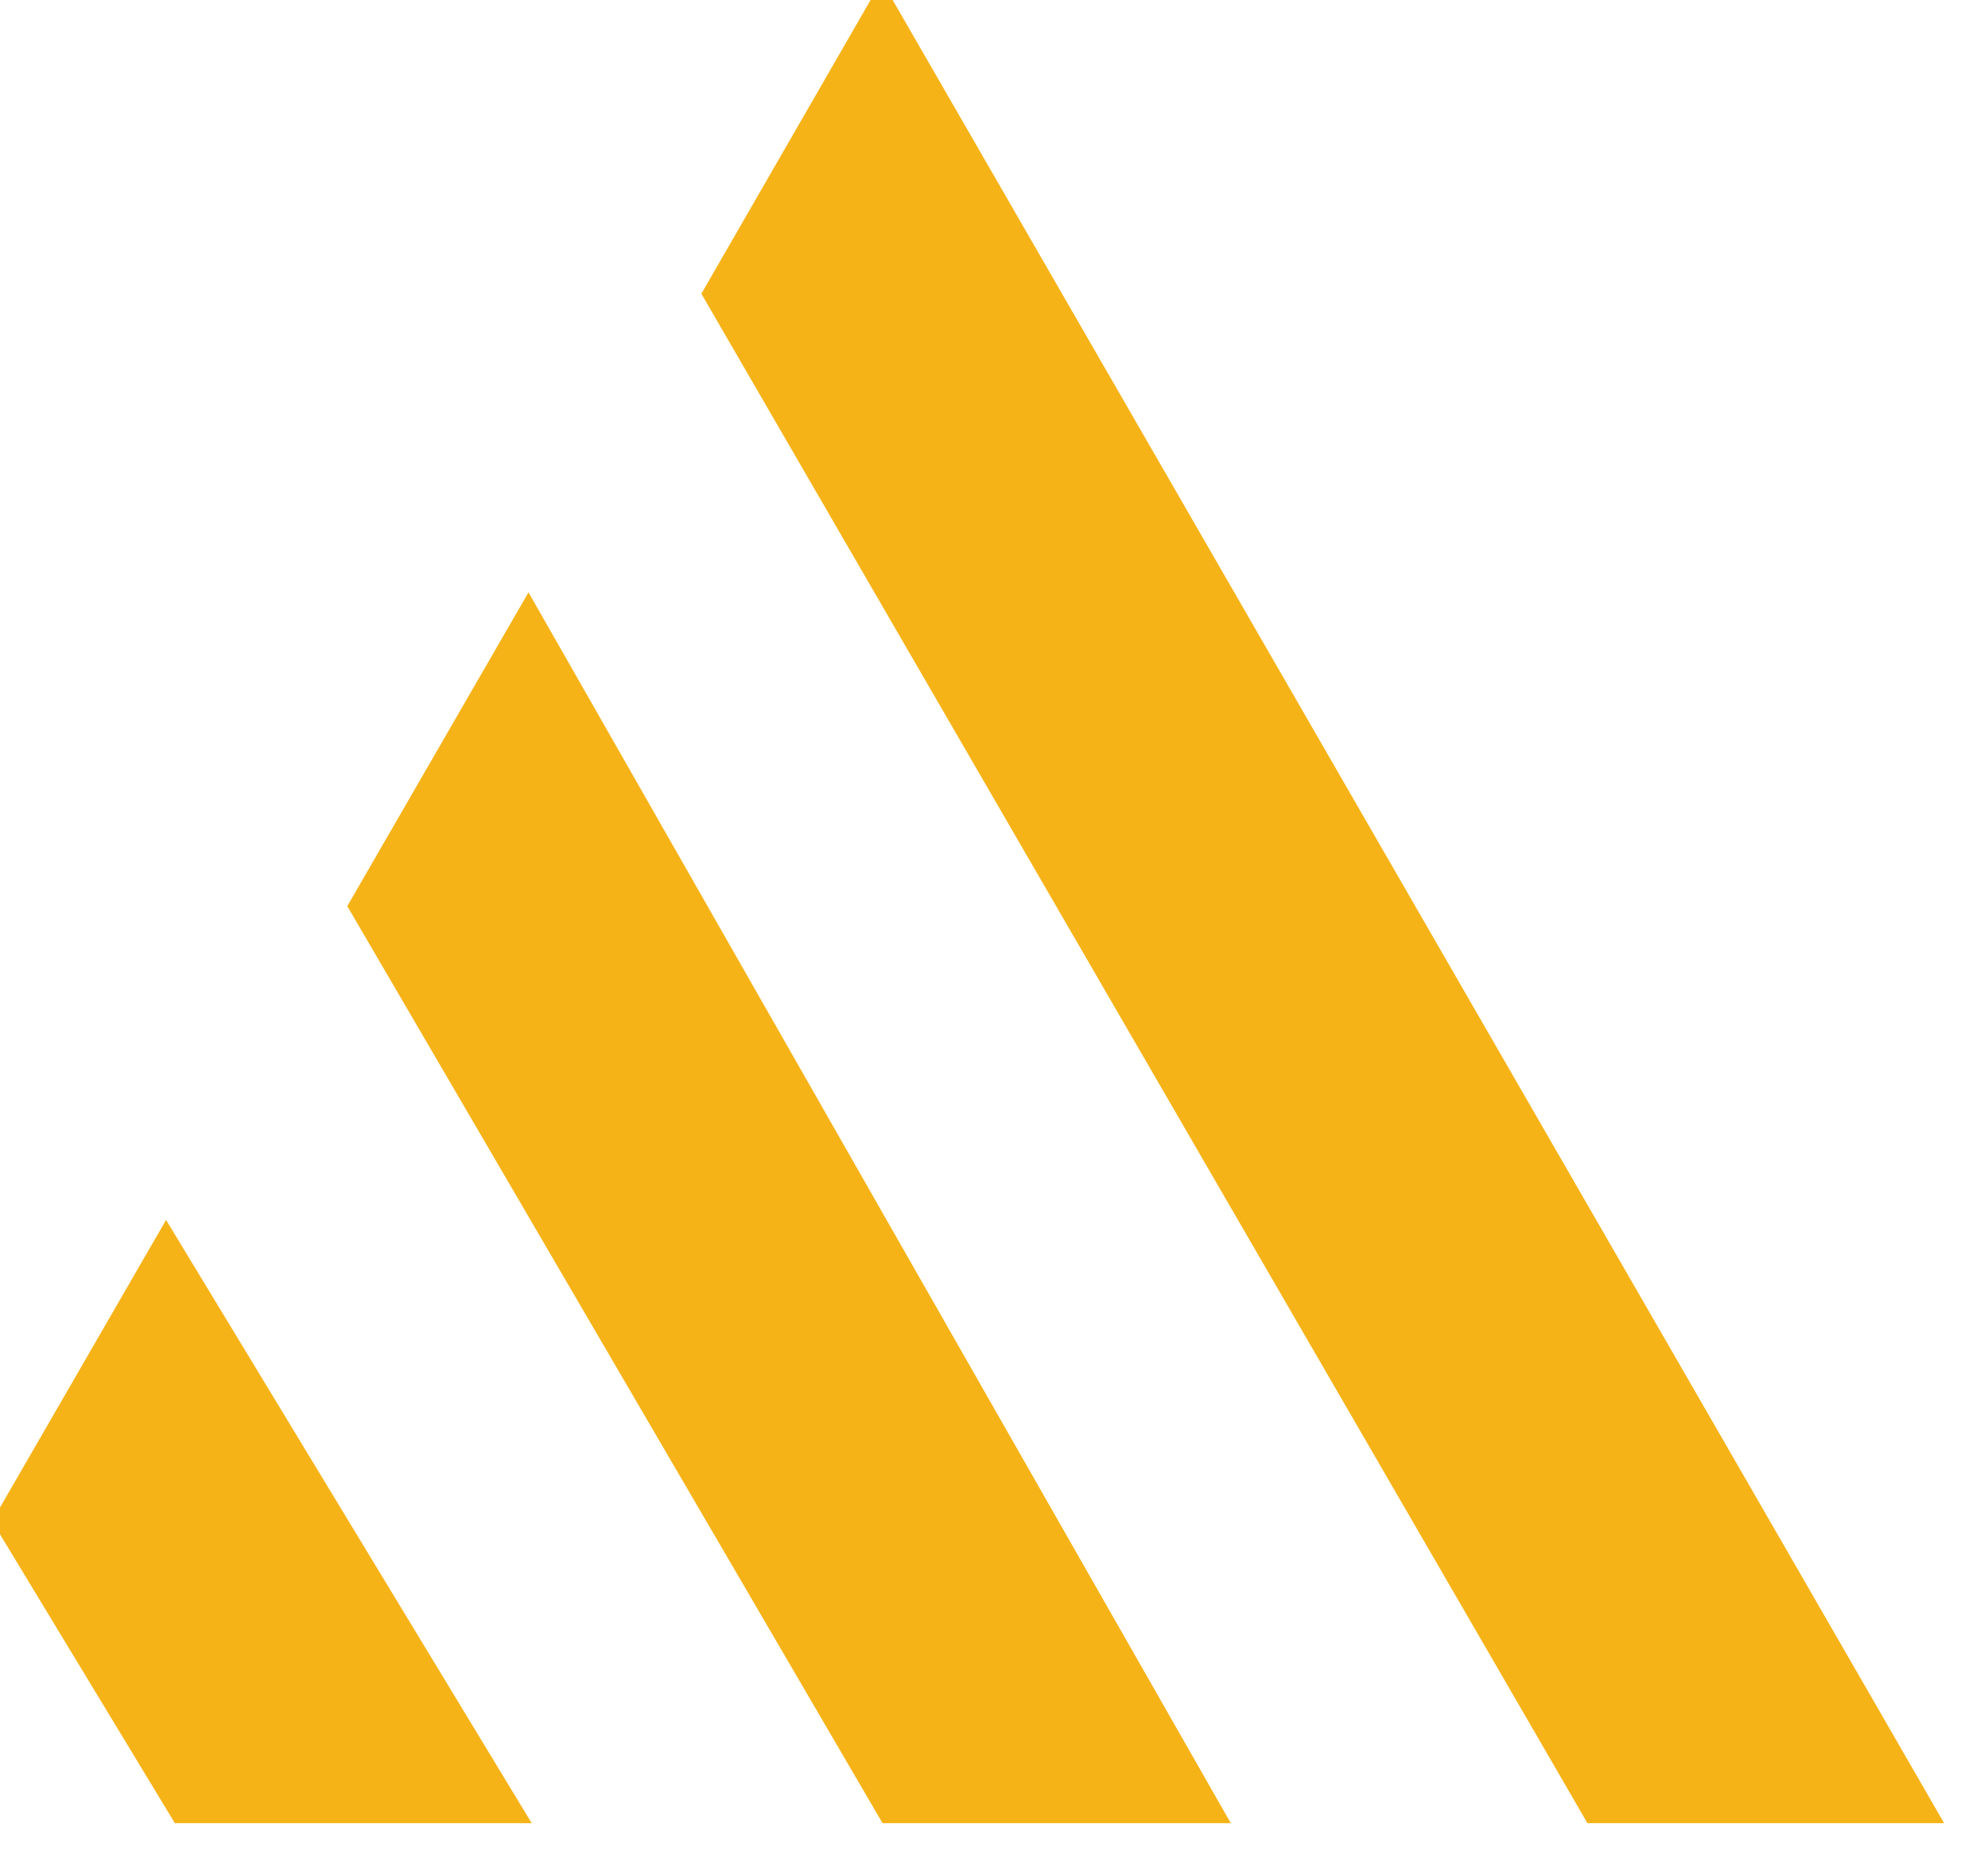 <?xml version="1.0" encoding="UTF-8" standalone="no"?>
<!DOCTYPE svg PUBLIC "-//W3C//DTD SVG 1.1//EN" "http://www.w3.org/Graphics/SVG/1.1/DTD/svg11.dtd">
<svg width="100%" height="100%" viewBox="0 0 46 43" version="1.1" xmlns="http://www.w3.org/2000/svg" xmlns:xlink="http://www.w3.org/1999/xlink" xml:space="preserve" xmlns:serif="http://www.serif.com/" style="fill-rule:evenodd;clip-rule:evenodd;stroke-linejoin:round;stroke-miterlimit:2;">
    <g transform="matrix(1,0,0,1,-10300,-3915.75)">
        <g transform="matrix(1,0,0,1,10100,3604.42)">
            <g transform="matrix(1.004,0,0,1.004,20.297,-590.55)">
                <g transform="matrix(0.697,0,0,0.697,-29.209,770.58)">
                    <path d="M327.854,182.59L362.986,243.52L351.192,243.52L321.894,192.938L327.854,182.59Z" style="fill:rgb(246,179,24);"/>
                </g>
                <g transform="matrix(0.697,0,0,0.697,-29.209,770.58)">
                    <path d="M316.178,202.814L339.4,243.52L327.885,243.52L310.186,213.192L316.178,202.814Z" style="fill:rgb(246,179,24);"/>
                </g>
                <g transform="matrix(0.697,0,0,0.697,-29.209,770.58)">
                    <path d="M304.194,223.57L316.284,243.52L304.485,243.52L298.441,233.534L304.194,223.57Z" style="fill:rgb(246,179,24);"/>
                </g>
            </g>
        </g>
    </g>
</svg>

